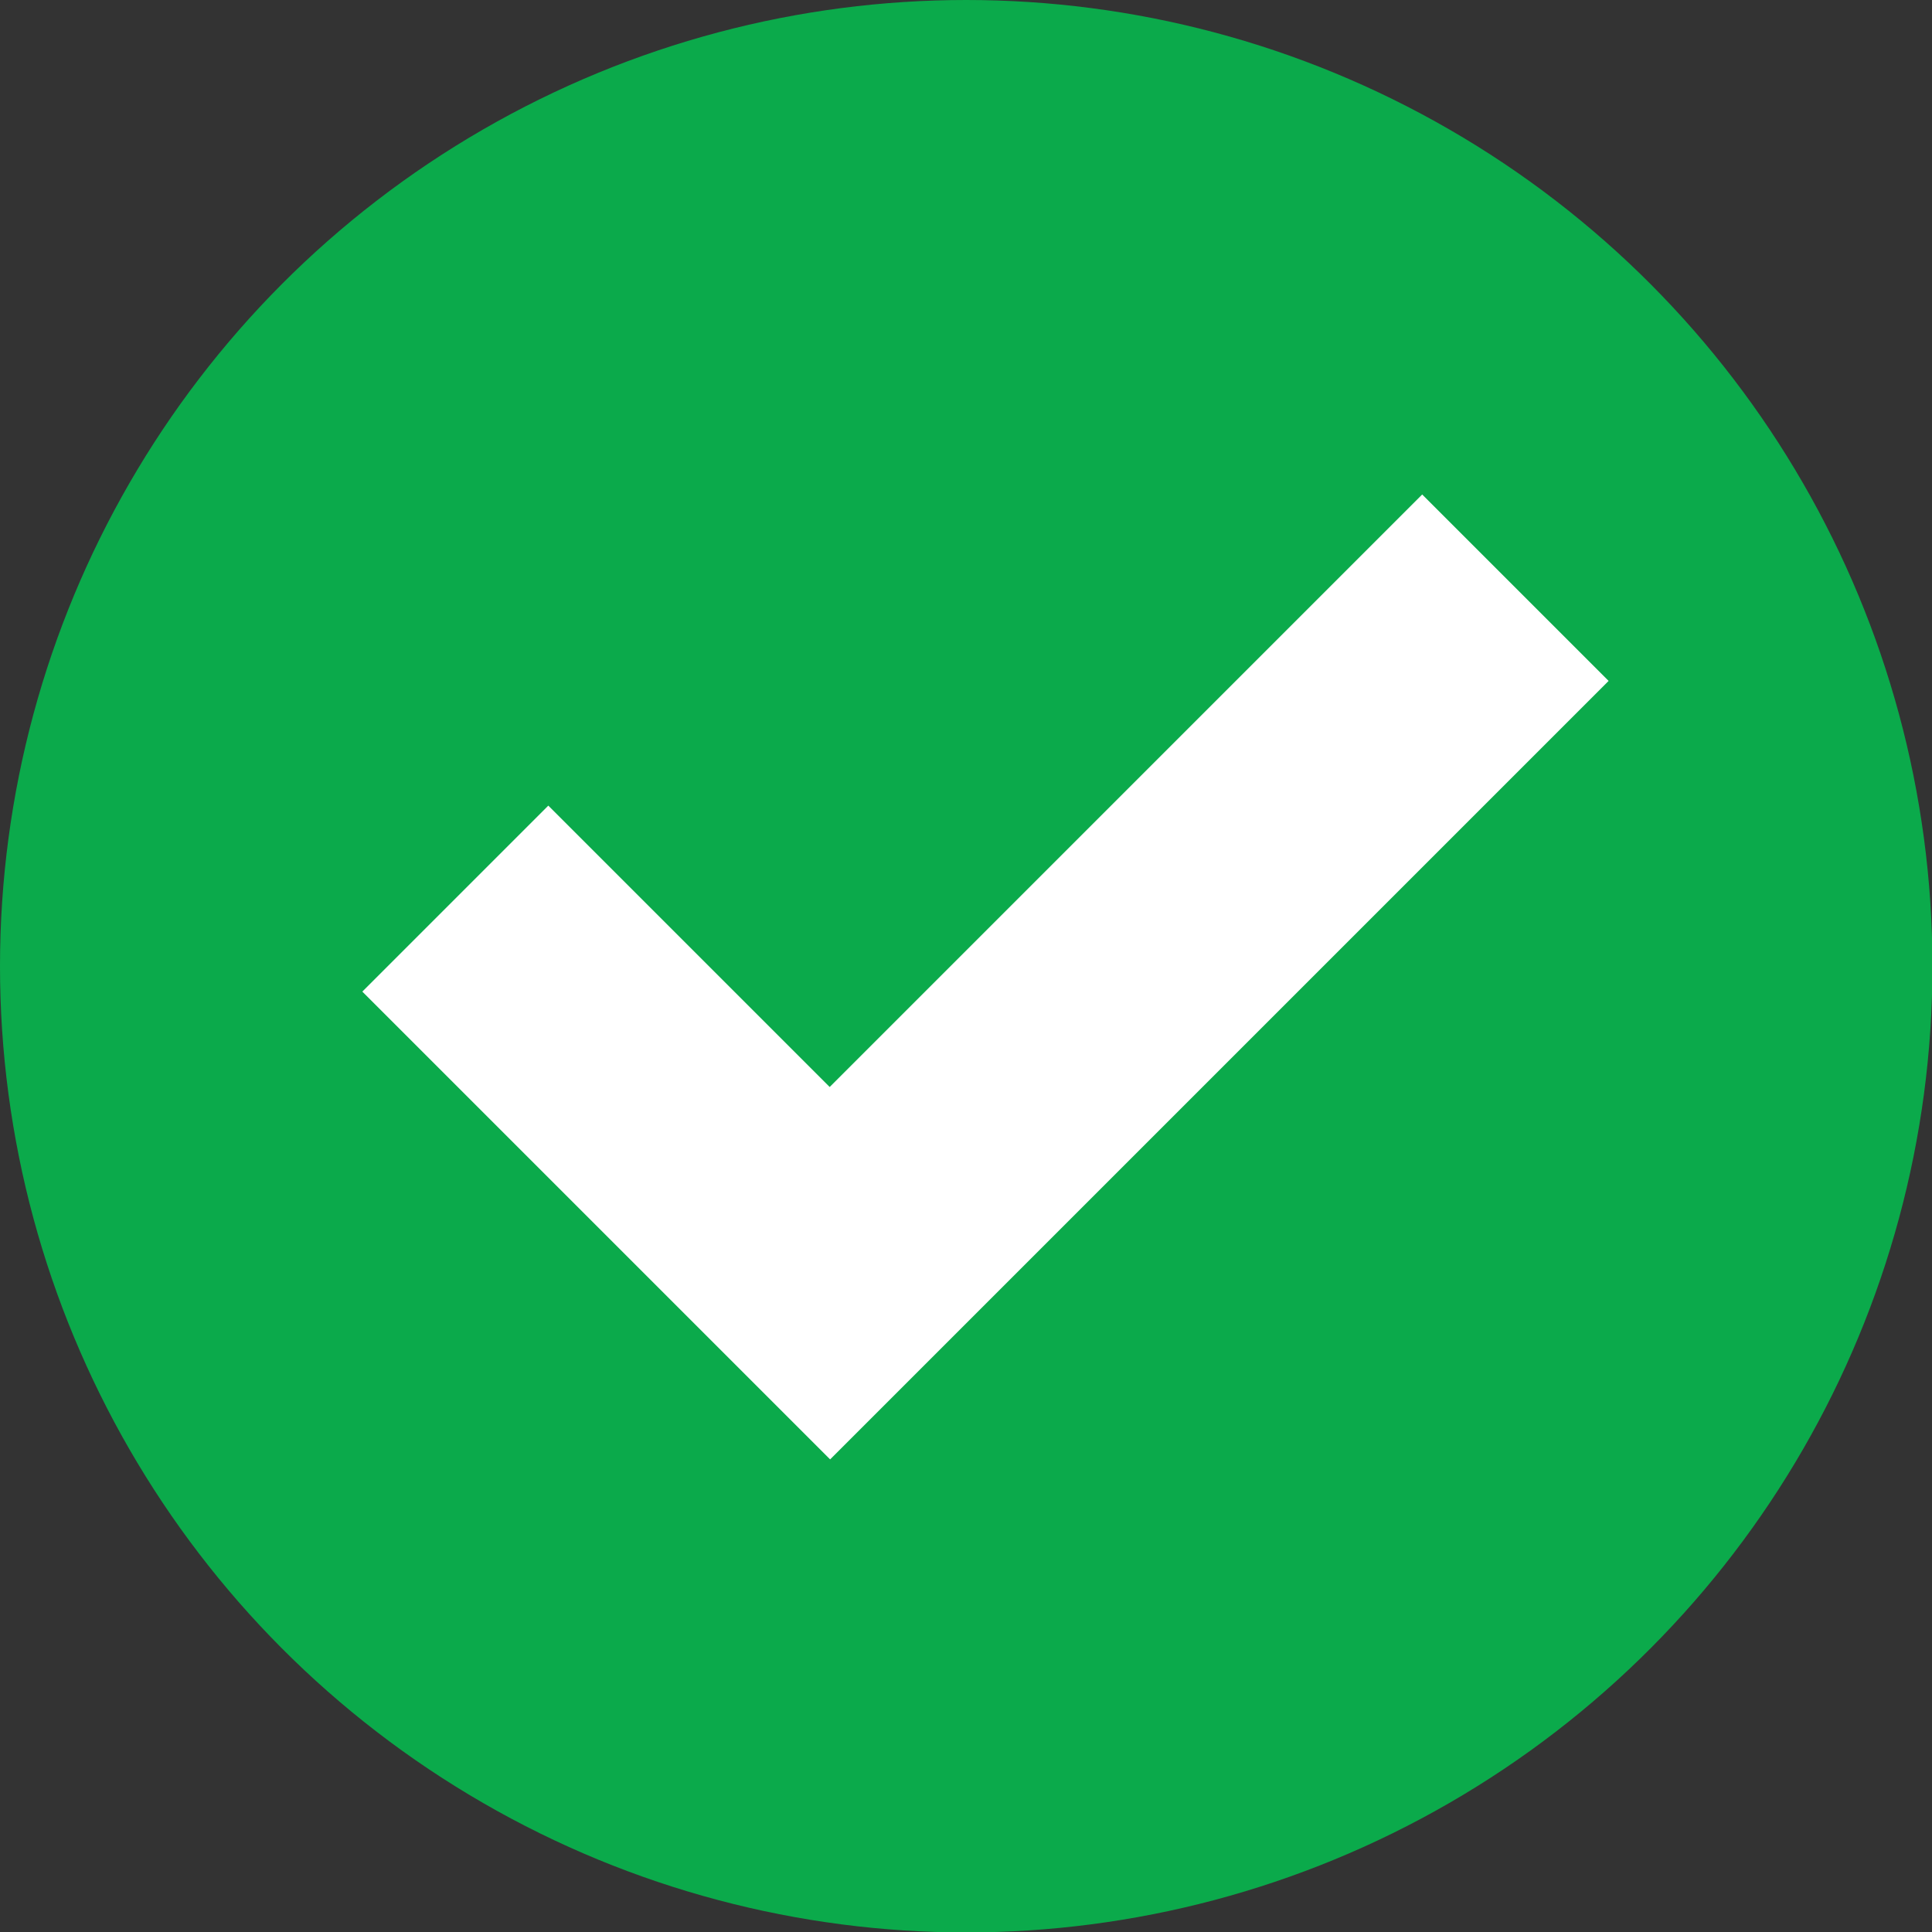 <?xml version="1.0" encoding="UTF-8"?>
<svg id="Layer_2" data-name="Layer 2" xmlns="http://www.w3.org/2000/svg" viewBox="0 0 44.15 44.15">
  <rect x="0" y="0" width="44.15" height="44.15" fill="#333333" stroke="none"/>
  <defs>
    <style>
      .cls-1 {
        fill: #fff;
      }

      .cls-2 {
        fill: #0baa4b;
      }
    </style>
  </defs>
  <g id="Layer_1-2" data-name="Layer 1">
    <g>
      <circle class="cls-2" cx="22.08" cy="22.08" r="22.08"/>
      <polygon class="cls-1" points="36.76 15.56 18.97 33.35 8.28 22.66 12.53 18.41 18.96 24.84 32.5 11.3 36.76 15.56"/>
    </g>
  </g>
</svg>